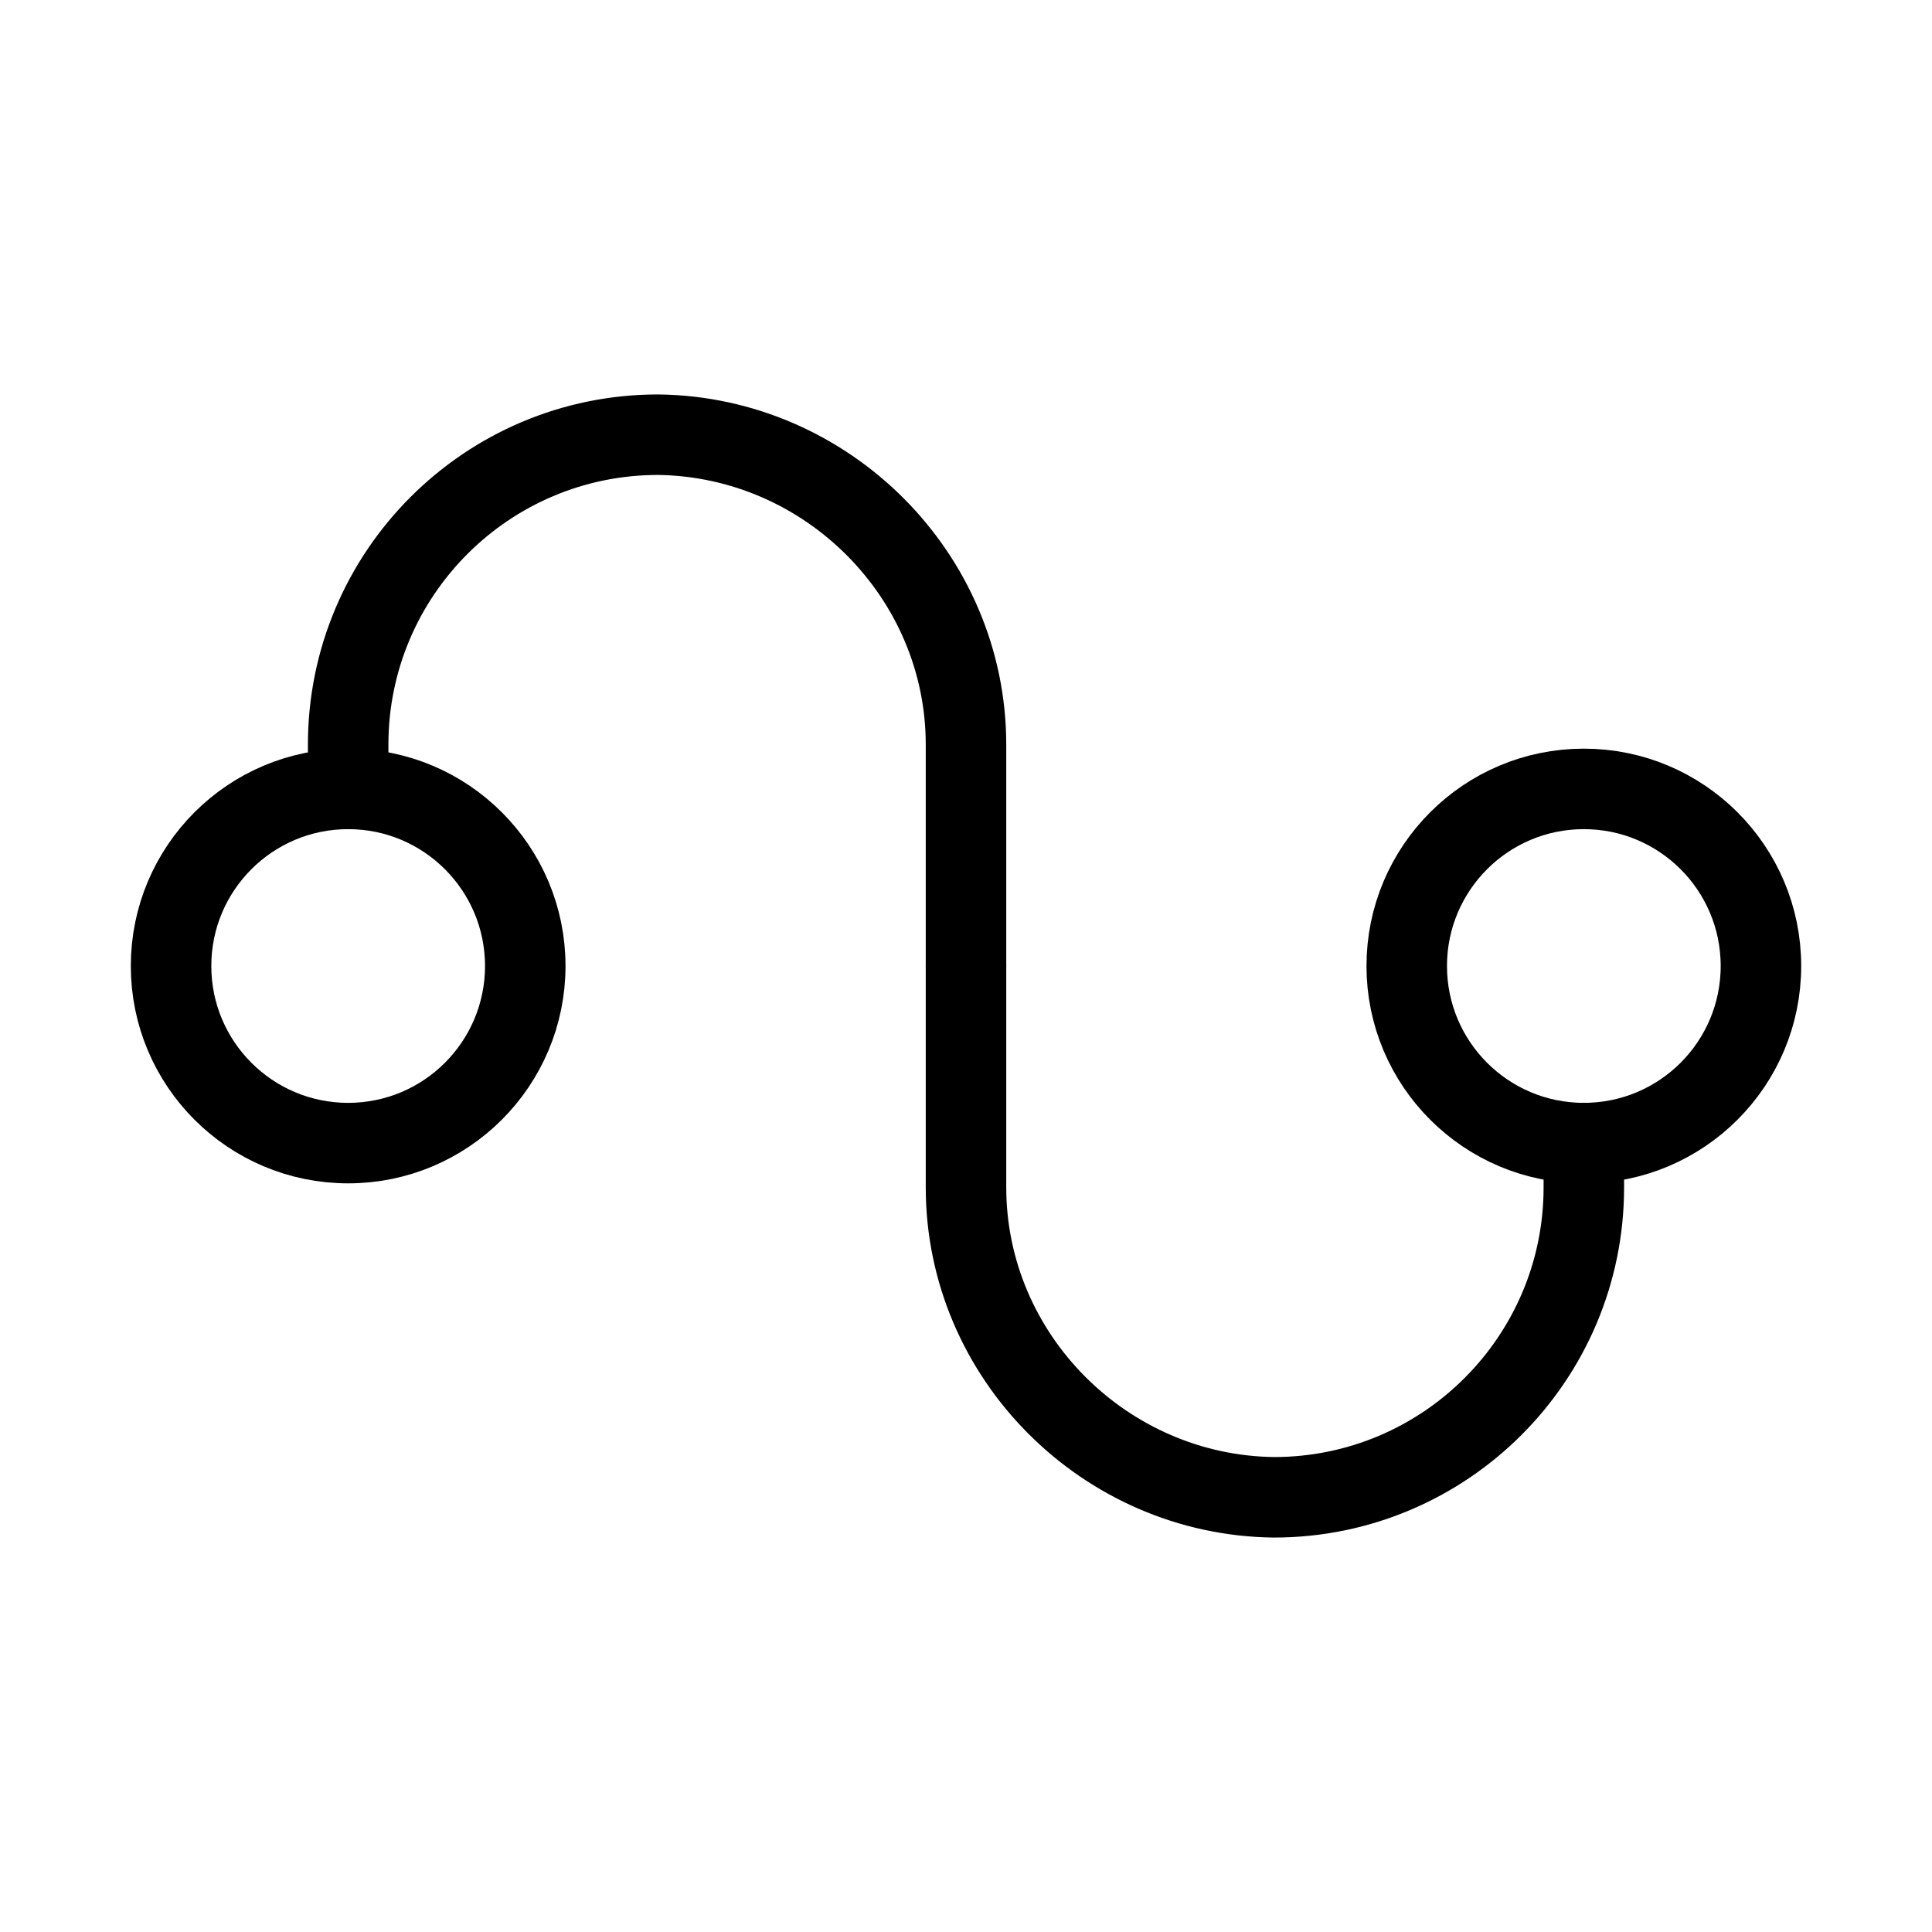 <svg xmlns="http://www.w3.org/2000/svg" fill="none" height="48" viewBox="0 0 48 48" width="48" aria-label="workflows icon"><g stroke="currentColor" stroke-linecap="round" stroke-linejoin="round" stroke-miterlimit="10" stroke-width="2"><path d="m8.65 28.4c2.43 0 4.4-1.97 4.4-4.4s-1.97-4.4-4.4-4.4c-2.43 0-4.4 1.97-4.4 4.4s1.97 4.4 4.4 4.4z"></path><path d="m39.35 28.4c2.43 0 4.4-1.97 4.4-4.4s-1.97-4.4-4.4-4.4c-2.43 0-4.4 1.97-4.4 4.4s1.97 4.4 4.4 4.4z"></path><path d="m8.65 19.6v-1.1c0-4.25 3.45-7.7 7.7-7.7 4.2.05 7.65 3.5 7.65 7.7v5.5"></path><path d="m39.35 28.4v1.1c0 4.25-3.45 7.7-7.7 7.7-4.2-.05-7.65-3.5-7.65-7.7v-5.5"></path></g></svg>
